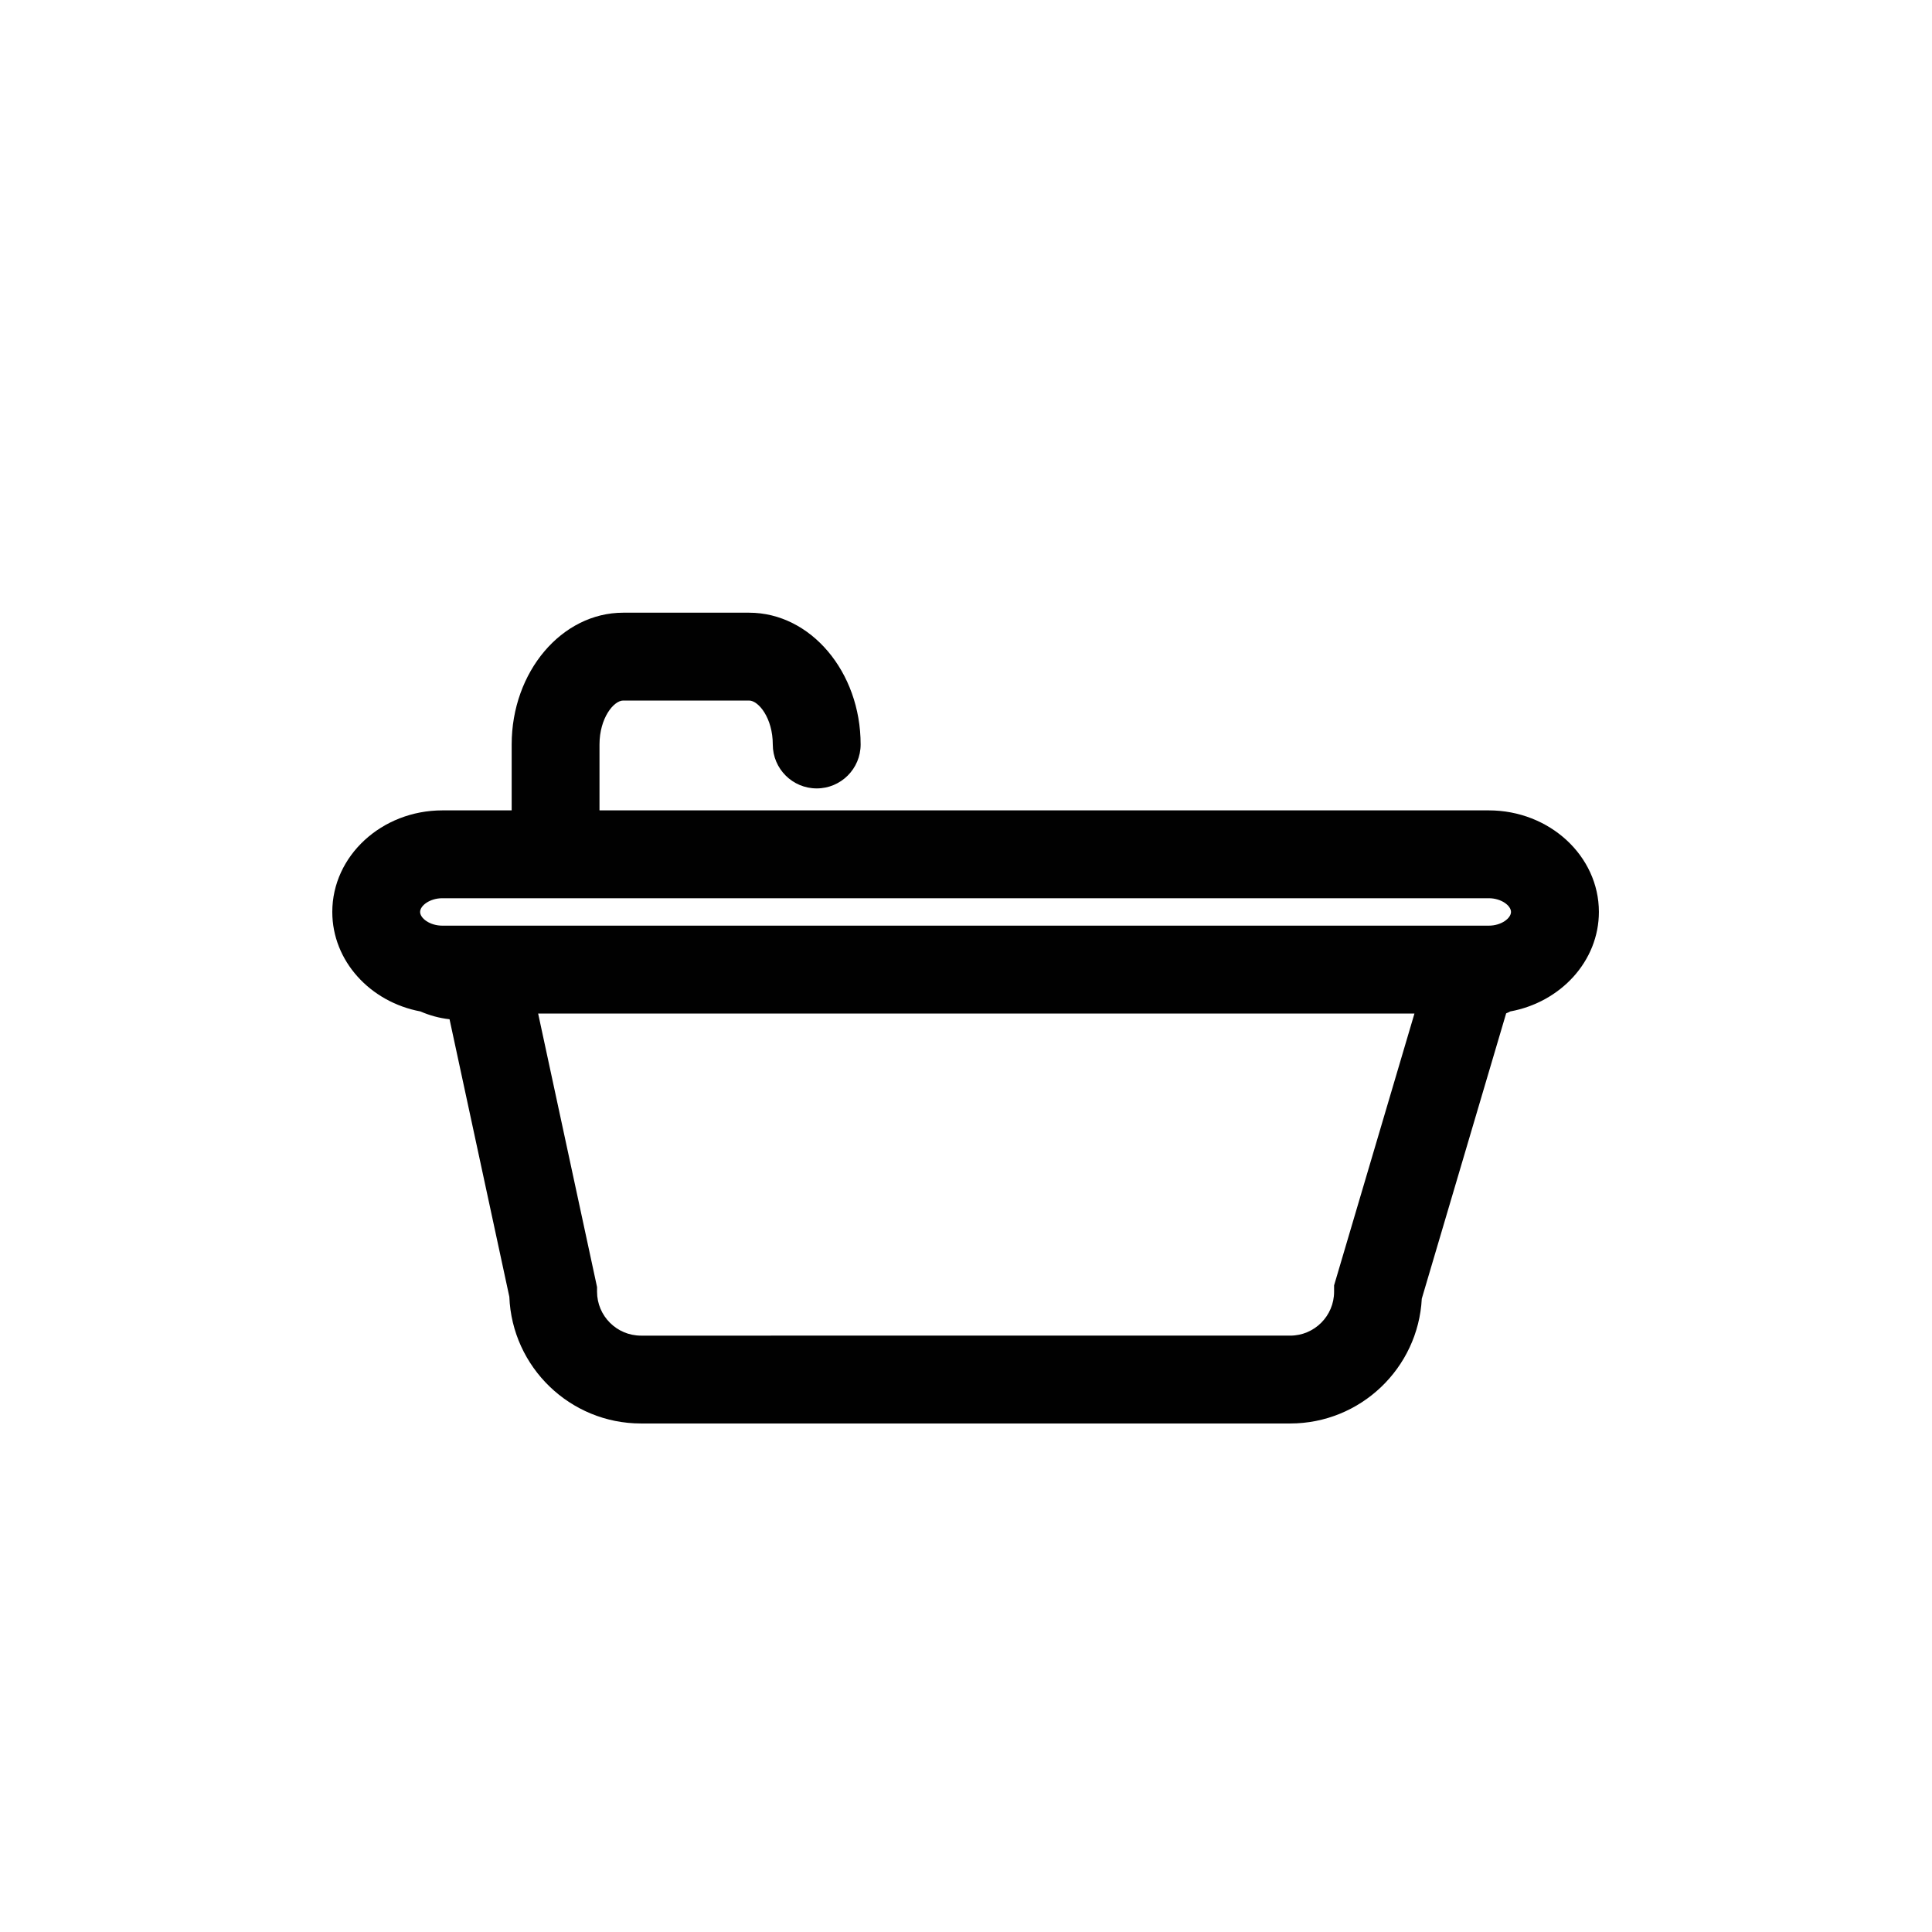 <?xml version="1.0" encoding="utf-8"?>
<!-- Generator: Adobe Illustrator 16.0.4, SVG Export Plug-In . SVG Version: 6.00 Build 0)  -->
<!DOCTYPE svg PUBLIC "-//W3C//DTD SVG 1.1//EN" "http://www.w3.org/Graphics/SVG/1.1/DTD/svg11.dtd">
<svg version="1.1" id="Capa_1" xmlns="http://www.w3.org/2000/svg" xmlns:xlink="http://www.w3.org/1999/xlink" x="0px" y="0px"
	 width="100px" height="100px" viewBox="0 0 100 100" enable-background="new 0 0 100 100" xml:space="preserve">
<path fill="#010101" d="M77.059,41.945H31.03v-3.411c0-1.367,0.738-2.274,1.227-2.274h6.515c0.489,0,1.227,0.907,1.227,2.274
	c0,1.256,1.018,2.274,2.274,2.274s2.273-1.019,2.273-2.274c0-3.761-2.59-6.821-5.773-6.821h-6.516c-3.184,0-5.773,3.061-5.773,6.821
	v3.411h-3.585c-3.144,0-5.7,2.357-5.7,5.257c0,2.538,1.961,4.662,4.559,5.149c0.473,0.205,0.979,0.347,1.51,0.405l3.095,14.366
	c0.14,3.641,3.144,6.557,6.815,6.557h33.601c3.642,0,6.625-2.865,6.812-6.459l4.367-14.769c0.074-0.027,0.142-0.066,0.212-0.099
	c2.612-0.479,4.588-2.605,4.588-5.153C82.757,44.303,80.2,41.945,77.059,41.945z M69.052,66.531v0.328
	c0,1.255-1.02,2.273-2.272,2.273H33.177c-1.254,0-2.274-1.021-2.274-2.273v-0.241L27.854,52.46h45.358L69.052,66.531z
	 M77.059,47.912h-0.342H23.239h-0.342c-0.648,0-1.152-0.382-1.152-0.71c0-0.328,0.504-0.71,1.152-0.71h54.16
	c0.648,0,1.152,0.382,1.152,0.71C78.209,47.53,77.706,47.912,77.059,47.912z"/>
</svg>
